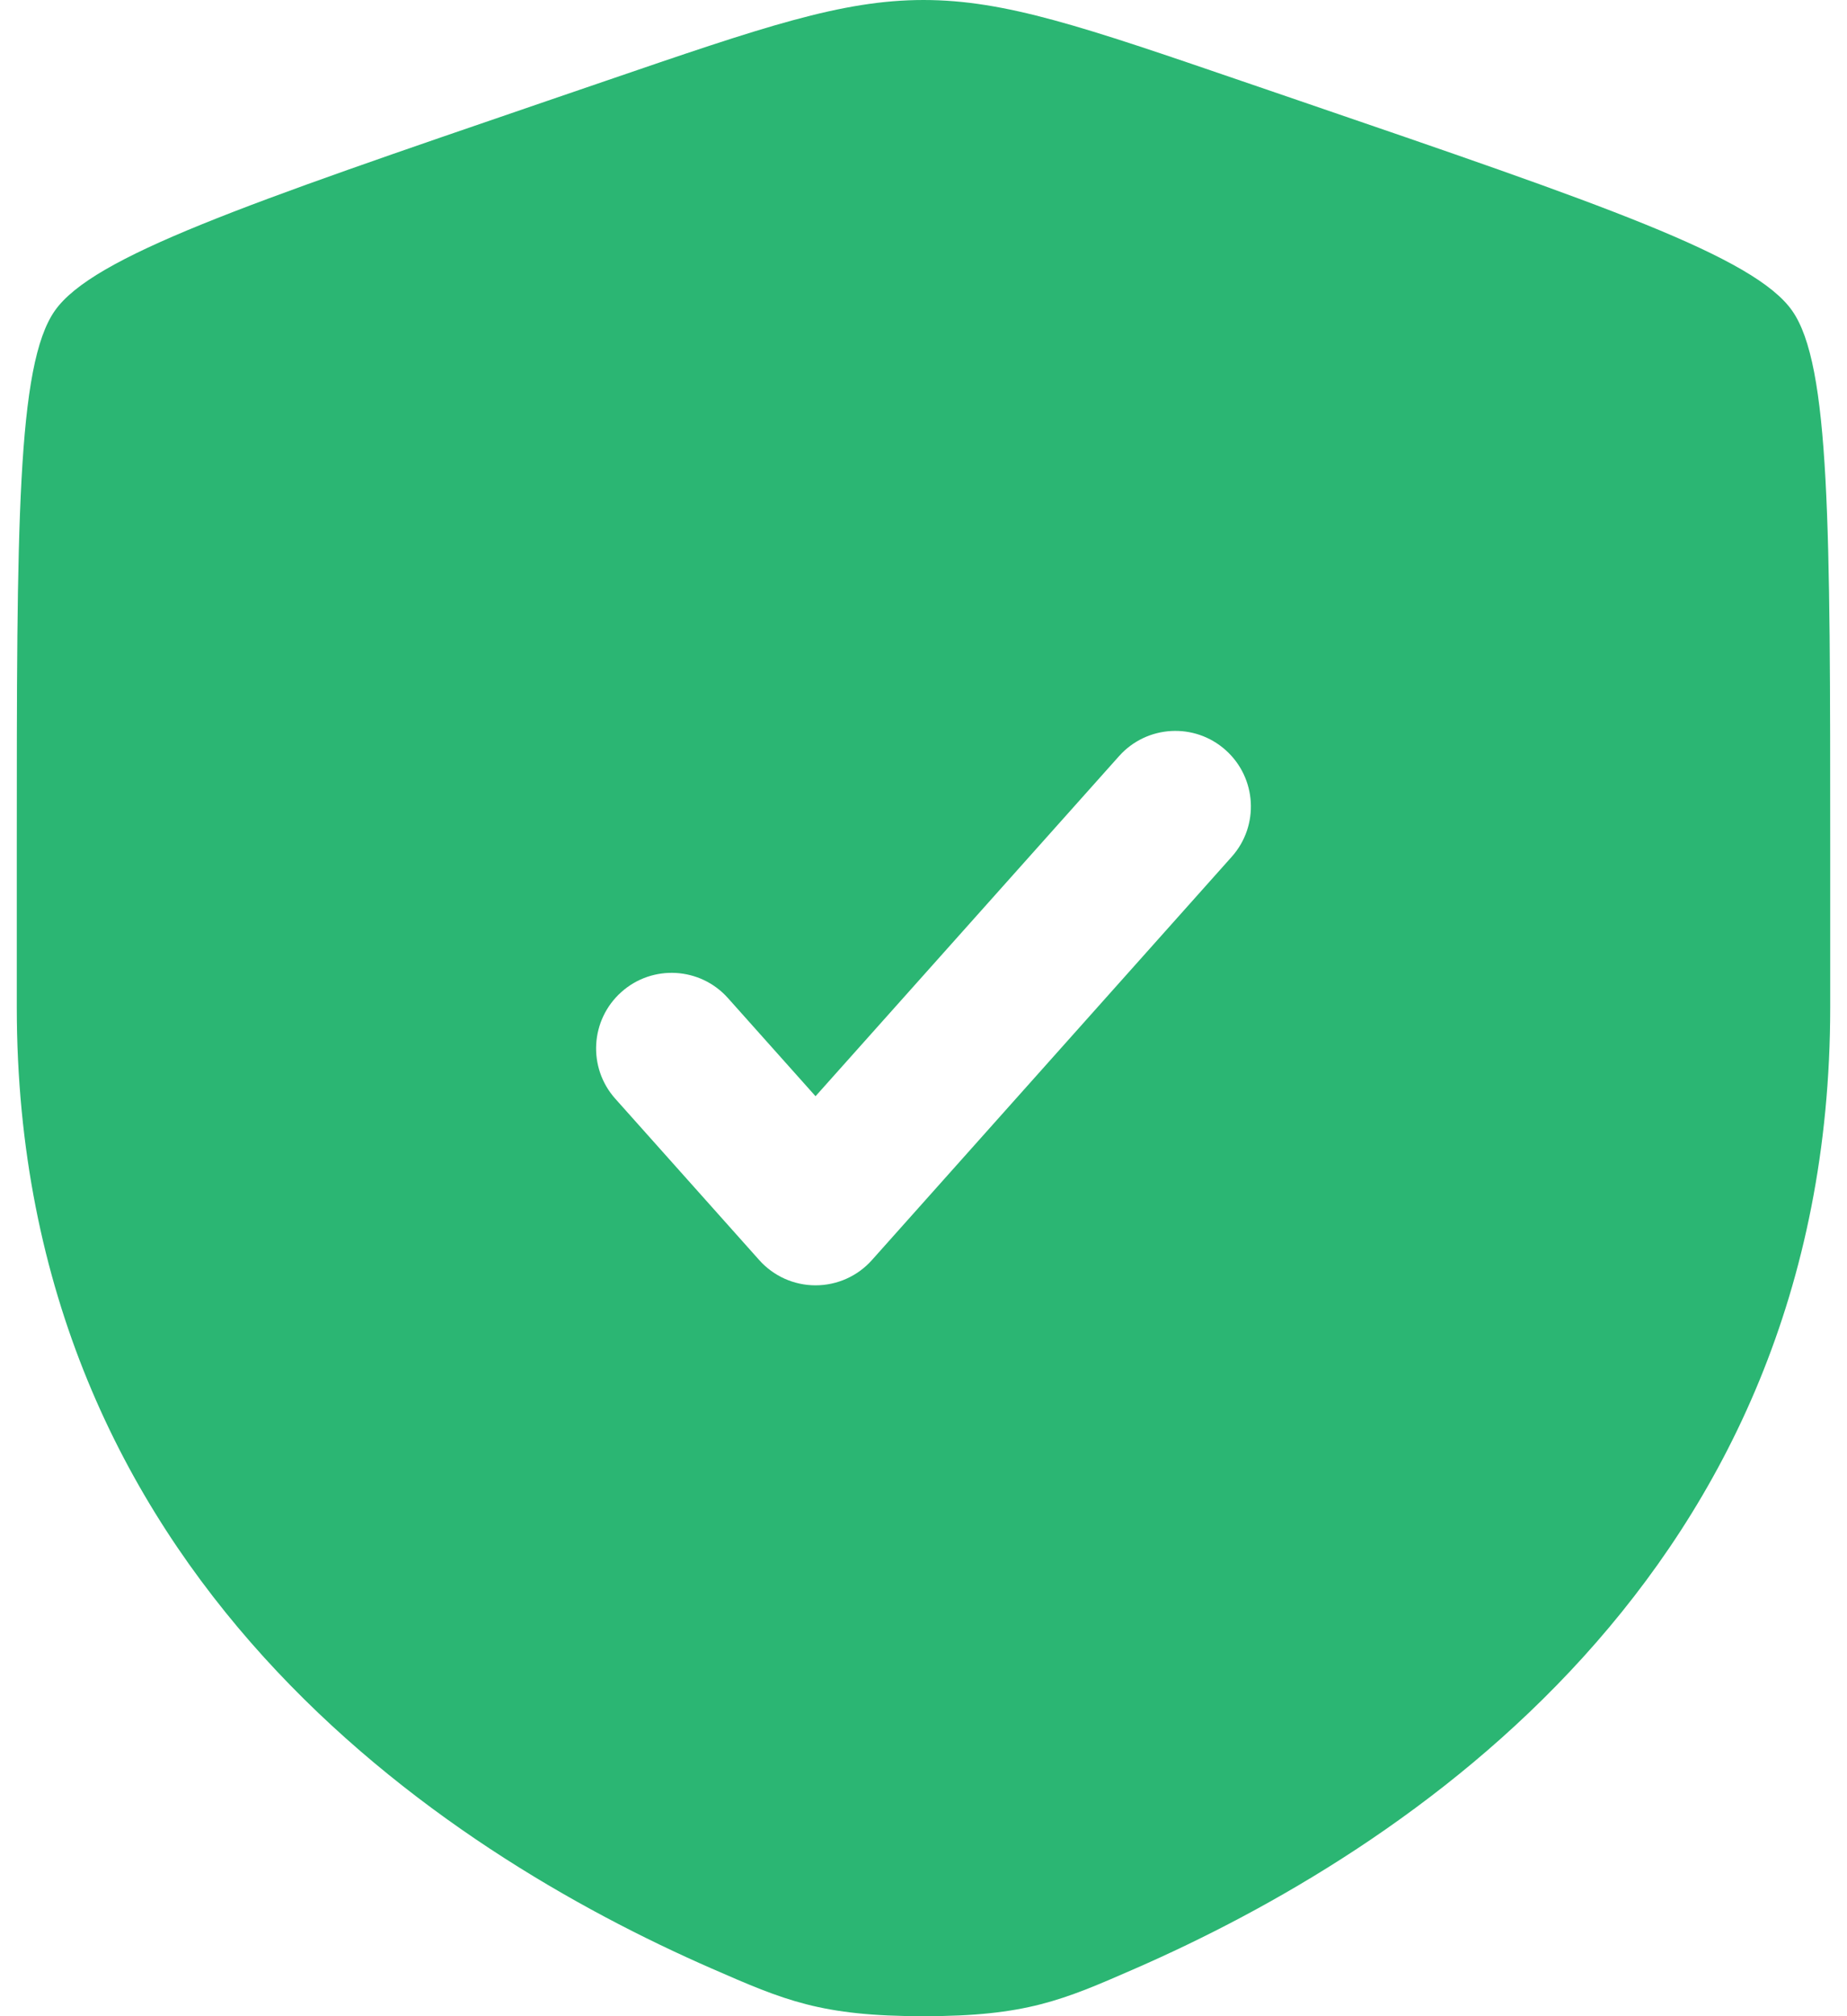 <svg width="22" height="24" viewBox="0 0 22 24" fill="none" xmlns="http://www.w3.org/2000/svg">
<path fill-rule="evenodd" clip-rule="evenodd" d="M0.653 3.699C0.2 4.344 0.2 6.263 0.2 10.1V11.99C0.2 18.755 5.287 22.039 8.478 23.433C9.344 23.811 9.777 24 11 24C12.223 24 12.656 23.811 13.522 23.433C16.713 22.039 21.8 18.755 21.8 11.99V10.1C21.8 6.263 21.8 4.344 21.347 3.699C20.894 3.053 19.09 2.436 15.482 1.201L14.795 0.966C12.914 0.322 11.974 0 11 0C10.026 0 9.086 0.322 7.205 0.966L6.518 1.201C2.91 2.436 1.106 3.053 0.653 3.699ZM14.671 10.199C15.002 9.829 14.97 9.26 14.599 8.929C14.229 8.598 13.66 8.63 13.329 9.001L9.714 13.049L8.671 11.881C8.34 11.51 7.771 11.478 7.401 11.809C7.03 12.14 6.998 12.709 7.329 13.079L9.043 14.999C9.214 15.191 9.458 15.3 9.714 15.3C9.971 15.3 10.215 15.191 10.386 14.999L14.671 10.199Z" fill="#2BB673"/>
</svg>
